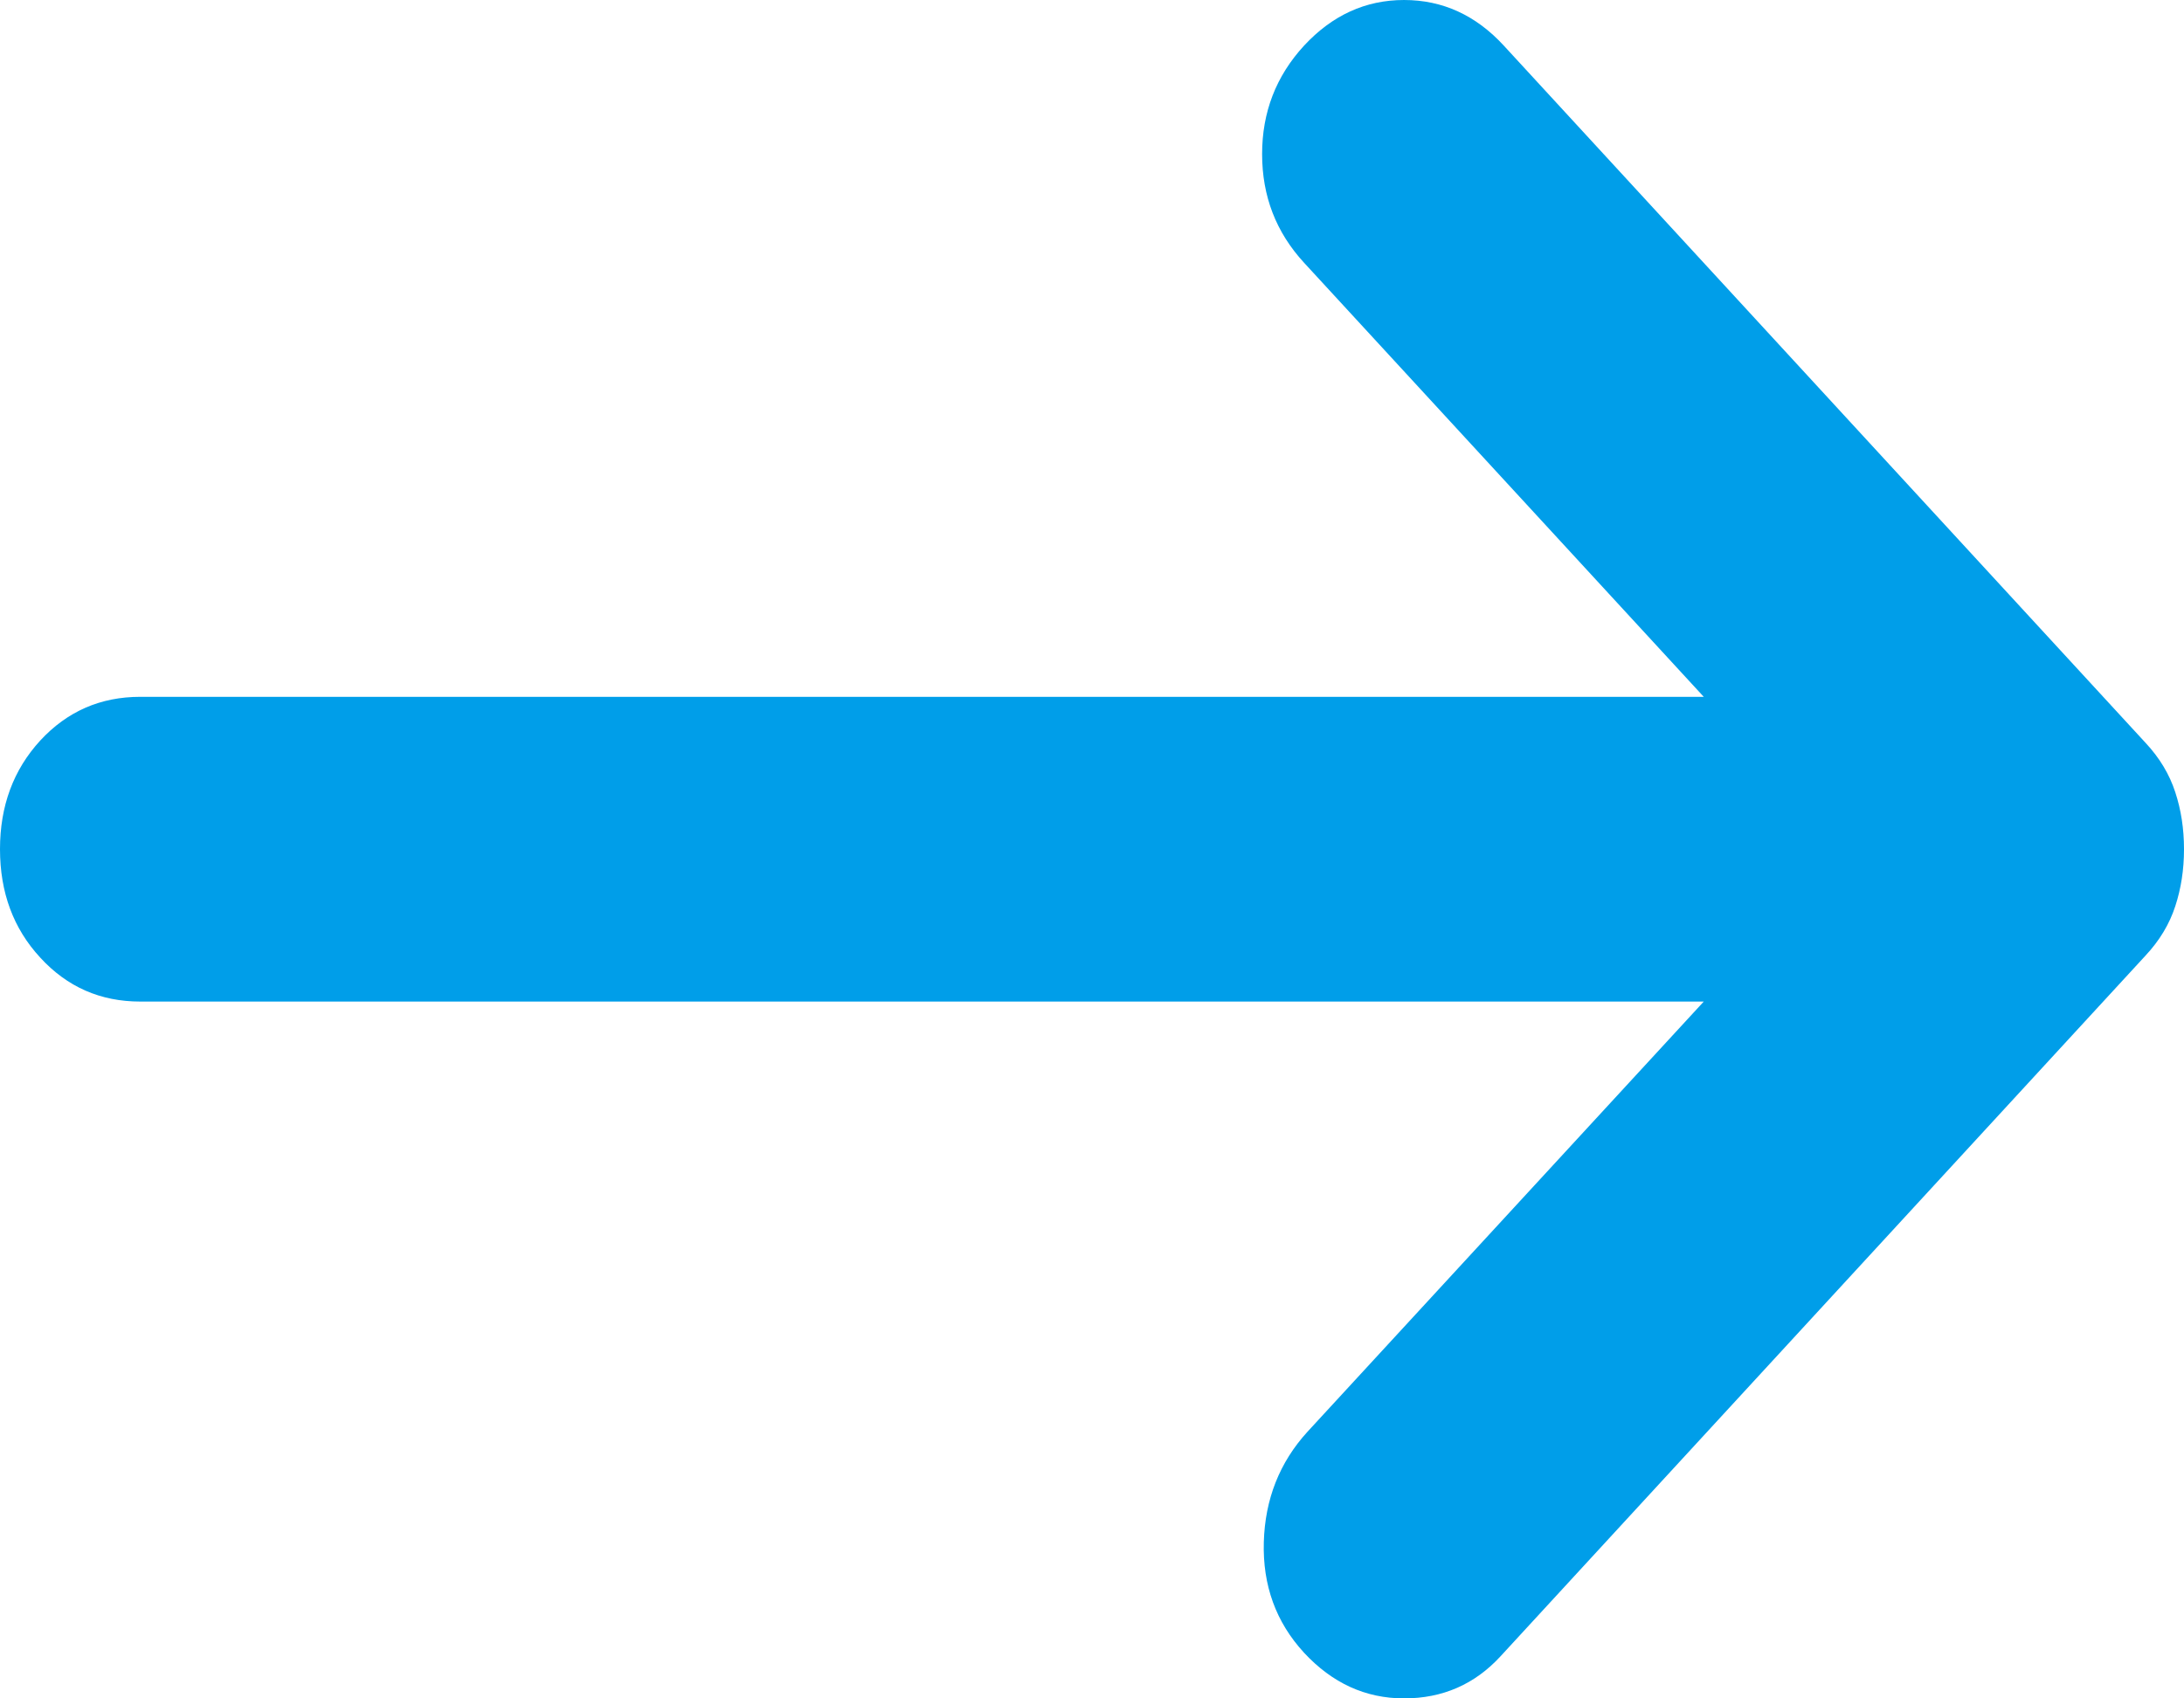 <svg width="9" height="7" viewBox="0 0 9 7" fill="none" xmlns="http://www.w3.org/2000/svg">
<path d="M5.374 6.812C5.258 6.686 5.203 6.534 5.208 6.356C5.213 6.179 5.273 6.027 5.388 5.901L7.021 4.128H0.578C0.414 4.128 0.277 4.068 0.166 3.947C0.055 3.827 0 3.678 0 3.5C0 3.322 0.055 3.173 0.166 3.052C0.277 2.932 0.414 2.872 0.578 2.872H7.021L5.374 1.083C5.258 0.957 5.201 0.808 5.201 0.635C5.201 0.463 5.258 0.314 5.374 0.188C5.49 0.063 5.627 0 5.786 0C5.945 0 6.082 0.063 6.197 0.188L8.841 3.061C8.899 3.123 8.94 3.191 8.964 3.265C8.988 3.338 9 3.416 9 3.5C9 3.584 8.988 3.662 8.964 3.735C8.94 3.809 8.899 3.877 8.841 3.939L6.183 6.827C6.077 6.942 5.945 7 5.786 7C5.627 7 5.49 6.937 5.374 6.812Z" fill="#009EE9"/>
</svg>

